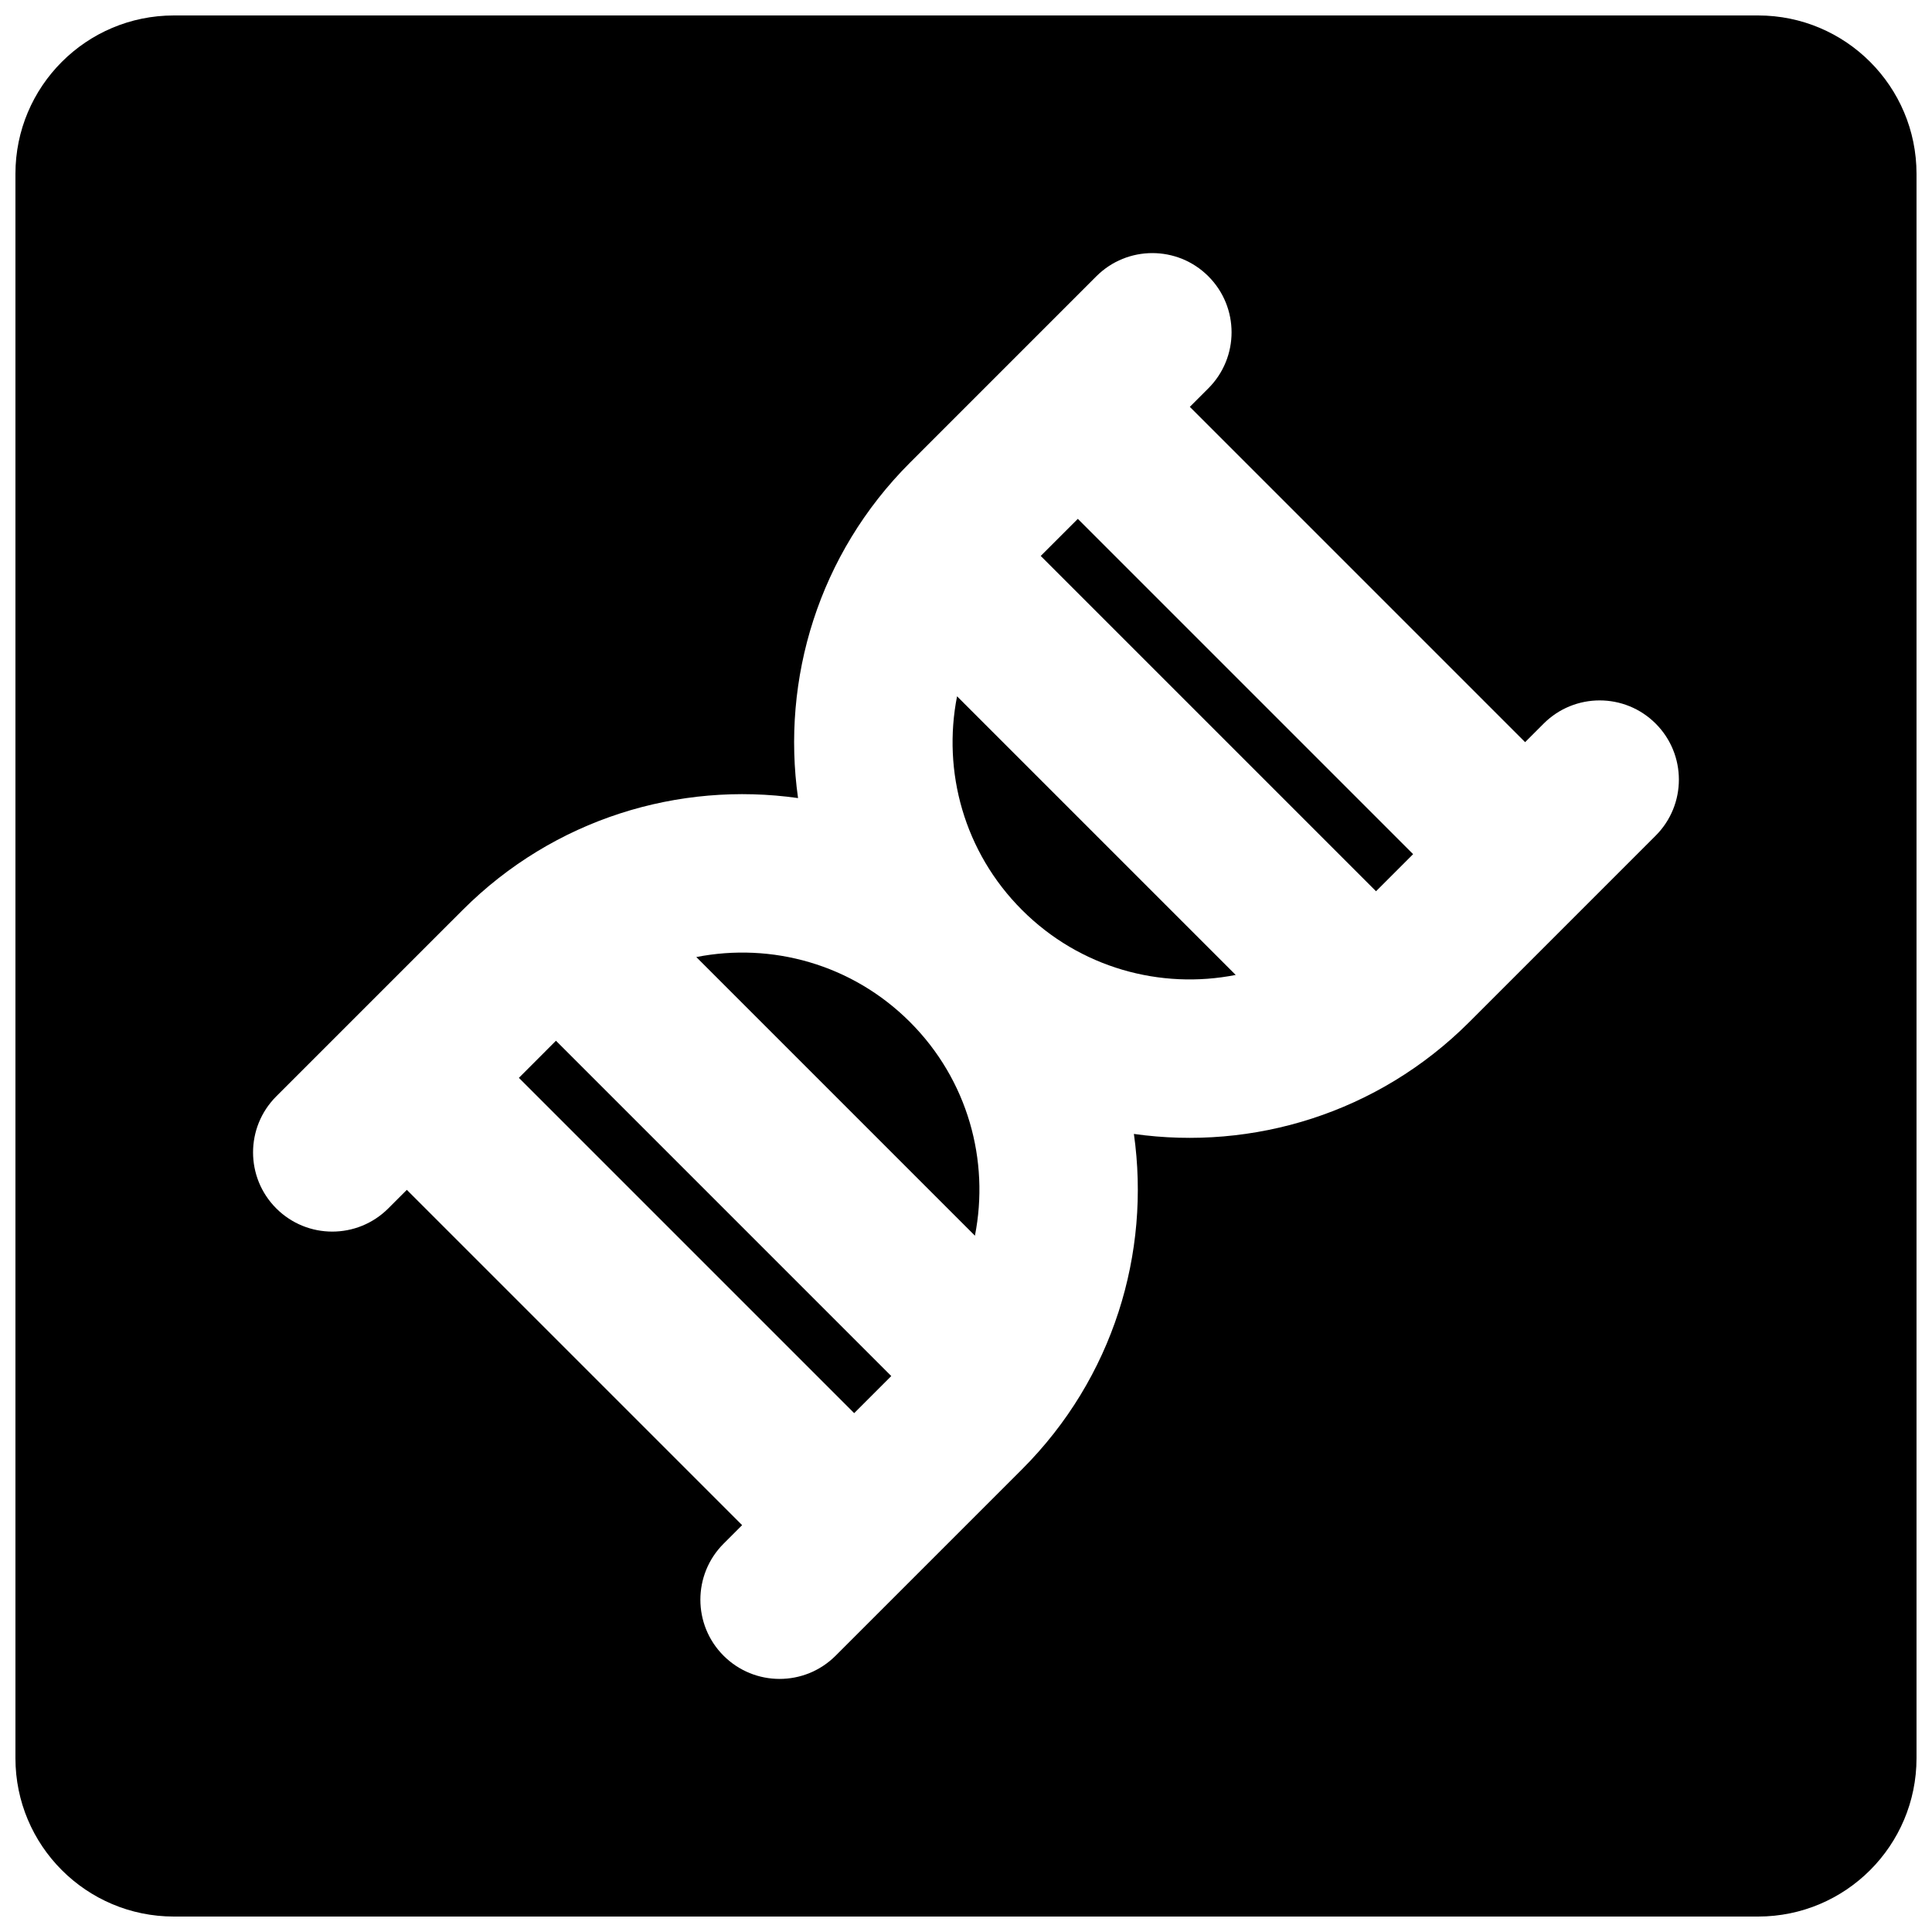 <?xml version="1.0" encoding="UTF-8"?>
<!-- Uploaded to: ICON Repo, www.iconrepo.com, Generator: ICON Repo Mixer Tools -->
<svg width="800px" height="800px" version="1.1" viewBox="144 144 512 512" xmlns="http://www.w3.org/2000/svg">
 <defs>
  <clipPath id="a">
   <path d="m148.09 148.09h503.81v503.81h-503.81z"/>
  </clipPath>
 </defs>
 <path d="m281.51 429.64 88.855 88.855 9.828-9.828-88.859-88.859z"/>
 <path d="m328.53 397.63 73.836 73.84c3.914-19.859-1.824-41.238-17.211-56.625-15.387-15.391-36.77-21.125-56.625-17.215z"/>
 <path d="m518.49 370.36-88.855-88.855-9.832 9.824 88.859 88.859z"/>
 <path d="m471.47 402.37-73.84-73.84c-3.91 19.859 1.824 41.242 17.215 56.629 15.387 15.387 36.766 21.125 56.625 17.211z"/>
 <g clip-path="url(#a)">
  <path d="m148.09 190.08c0-23.188 18.797-41.984 41.984-41.984h419.84c23.188 0 41.984 18.797 41.984 41.984v419.84c0 23.188-18.797 41.984-41.984 41.984h-419.84c-23.188 0-41.984-18.797-41.984-41.984zm316.14 27.141c8.199 8.199 8.199 21.488 0 29.688l-4.914 4.914 88.855 88.855 4.914-4.914c8.199-8.199 21.492-8.199 29.688 0 8.199 8.199 8.199 21.488 0 29.688l-49.391 49.395c-24.234 24.23-57.379 34.117-88.887 29.656 4.461 31.508-5.426 64.652-29.656 88.887l-49.395 49.391c-8.199 8.199-21.488 8.199-29.688 0-8.199-8.195-8.199-21.488 0-29.688l4.914-4.914-88.855-88.855-4.914 4.914c-8.199 8.199-21.488 8.199-29.688 0s-8.199-21.488 0-29.688l49.395-49.391c24.23-24.234 57.375-34.121 88.883-29.66-4.461-31.508 5.426-64.652 29.66-88.883l49.391-49.395c8.199-8.199 21.488-8.199 29.688 0z" fill-rule="evenodd"/>
 </g>
</svg>